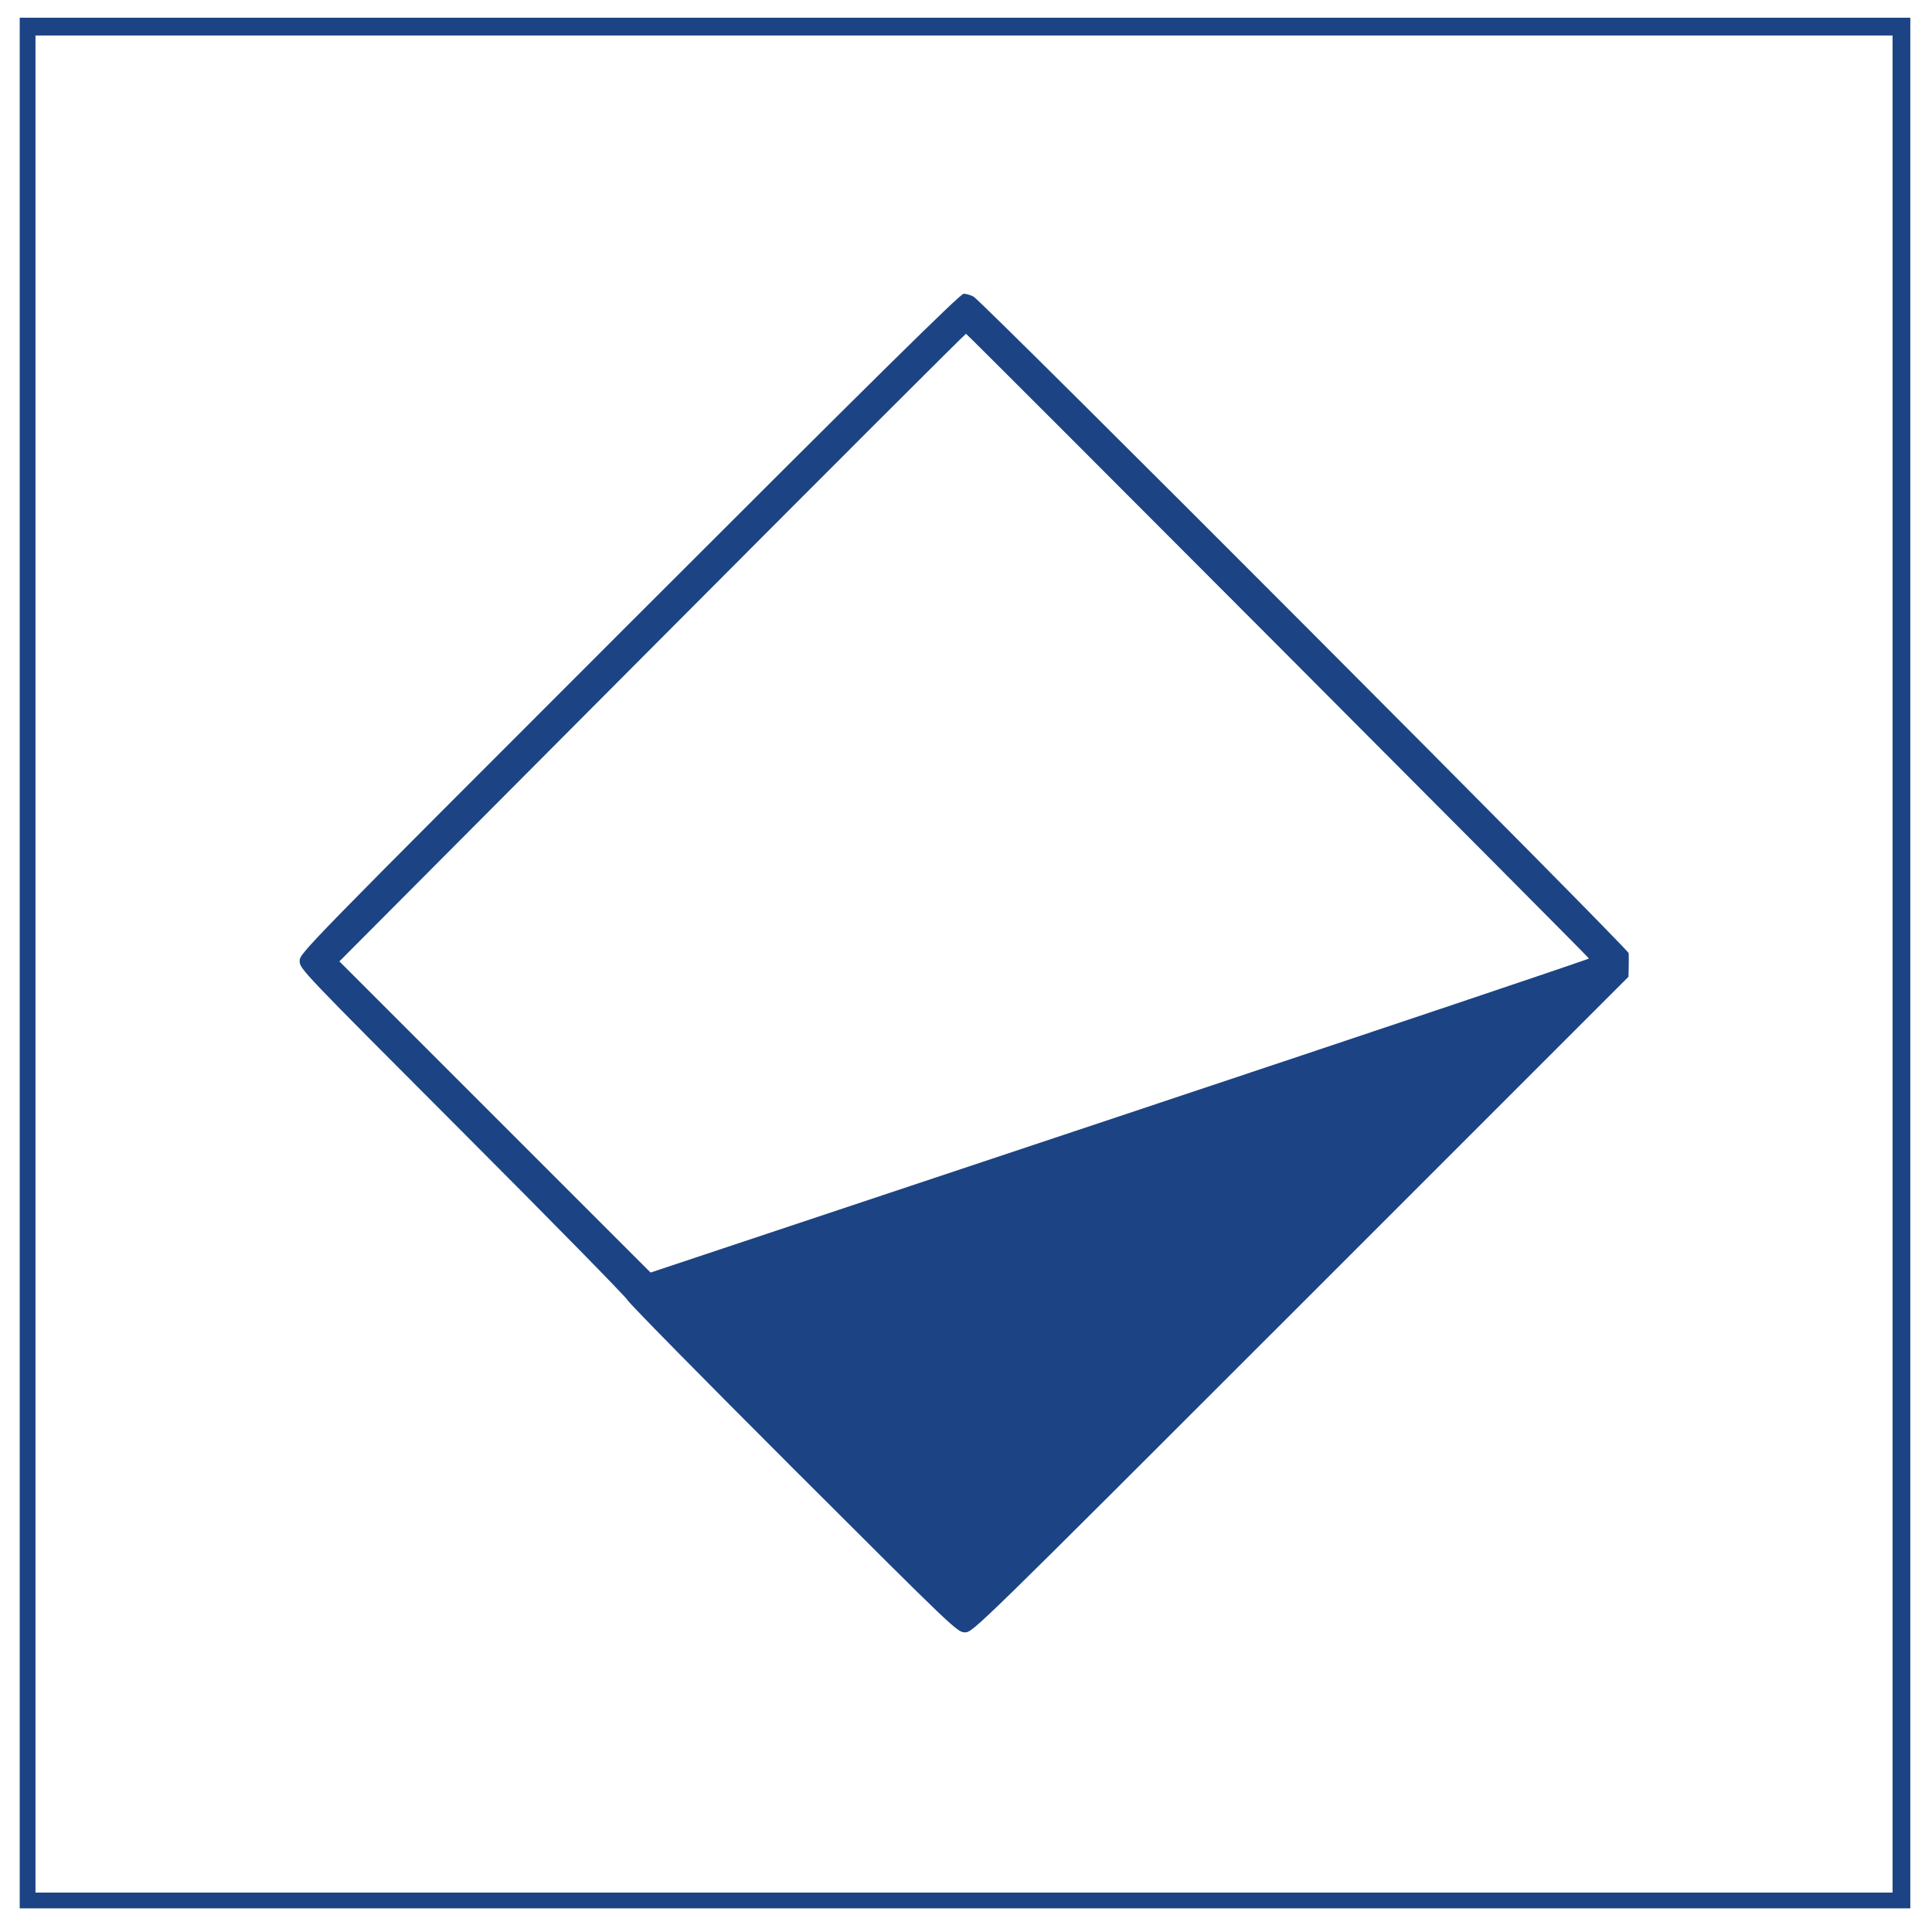 <svg xmlns="http://www.w3.org/2000/svg" width="980" height="980" viewBox="0 0 980 980" version="1.1"><path d="M 10 488.500 L 10 968 489.500 968 L 969 968 969 488.500 L 969 9 489.500 9 L 10 9 10 488.500 M 18 489 L 18 960 489 960 L 960 960 960 489 L 960 18 489 18 L 18 18 18 489 M 319.253 316.253 C 153.078 482.428, 152 483.532, 152 487.477 C 152 491.405, 152.891 492.340, 234.400 573.974 C 279.720 619.363, 317.489 657.850, 318.331 659.500 C 319.173 661.150, 357.142 699.737, 402.707 745.250 C 484.644 827.093, 485.595 828, 489.520 828 C 493.461 828, 494.607 826.881, 659.763 661.733 L 826.039 495.466 826.155 490.483 C 826.220 487.742, 826.211 484.603, 826.136 483.507 C 825.983 481.270, 498.227 152.788, 493.800 150.435 C 492.314 149.646, 490.066 149, 488.803 149 C 487.084 149, 444.477 191.030, 319.253 316.253 M 330.825 328.367 L 172.150 487.655 251.076 566.576 L 330.001 645.496 568.001 566.166 C 698.900 522.534, 806 486.546, 806 486.193 C 806 485.594, 491.093 169.805, 490 169.308 C 489.725 169.182, 418.096 240.759, 330.825 328.367" stroke="none" fill="#1c4484" fill-rule="evenodd"/></svg>